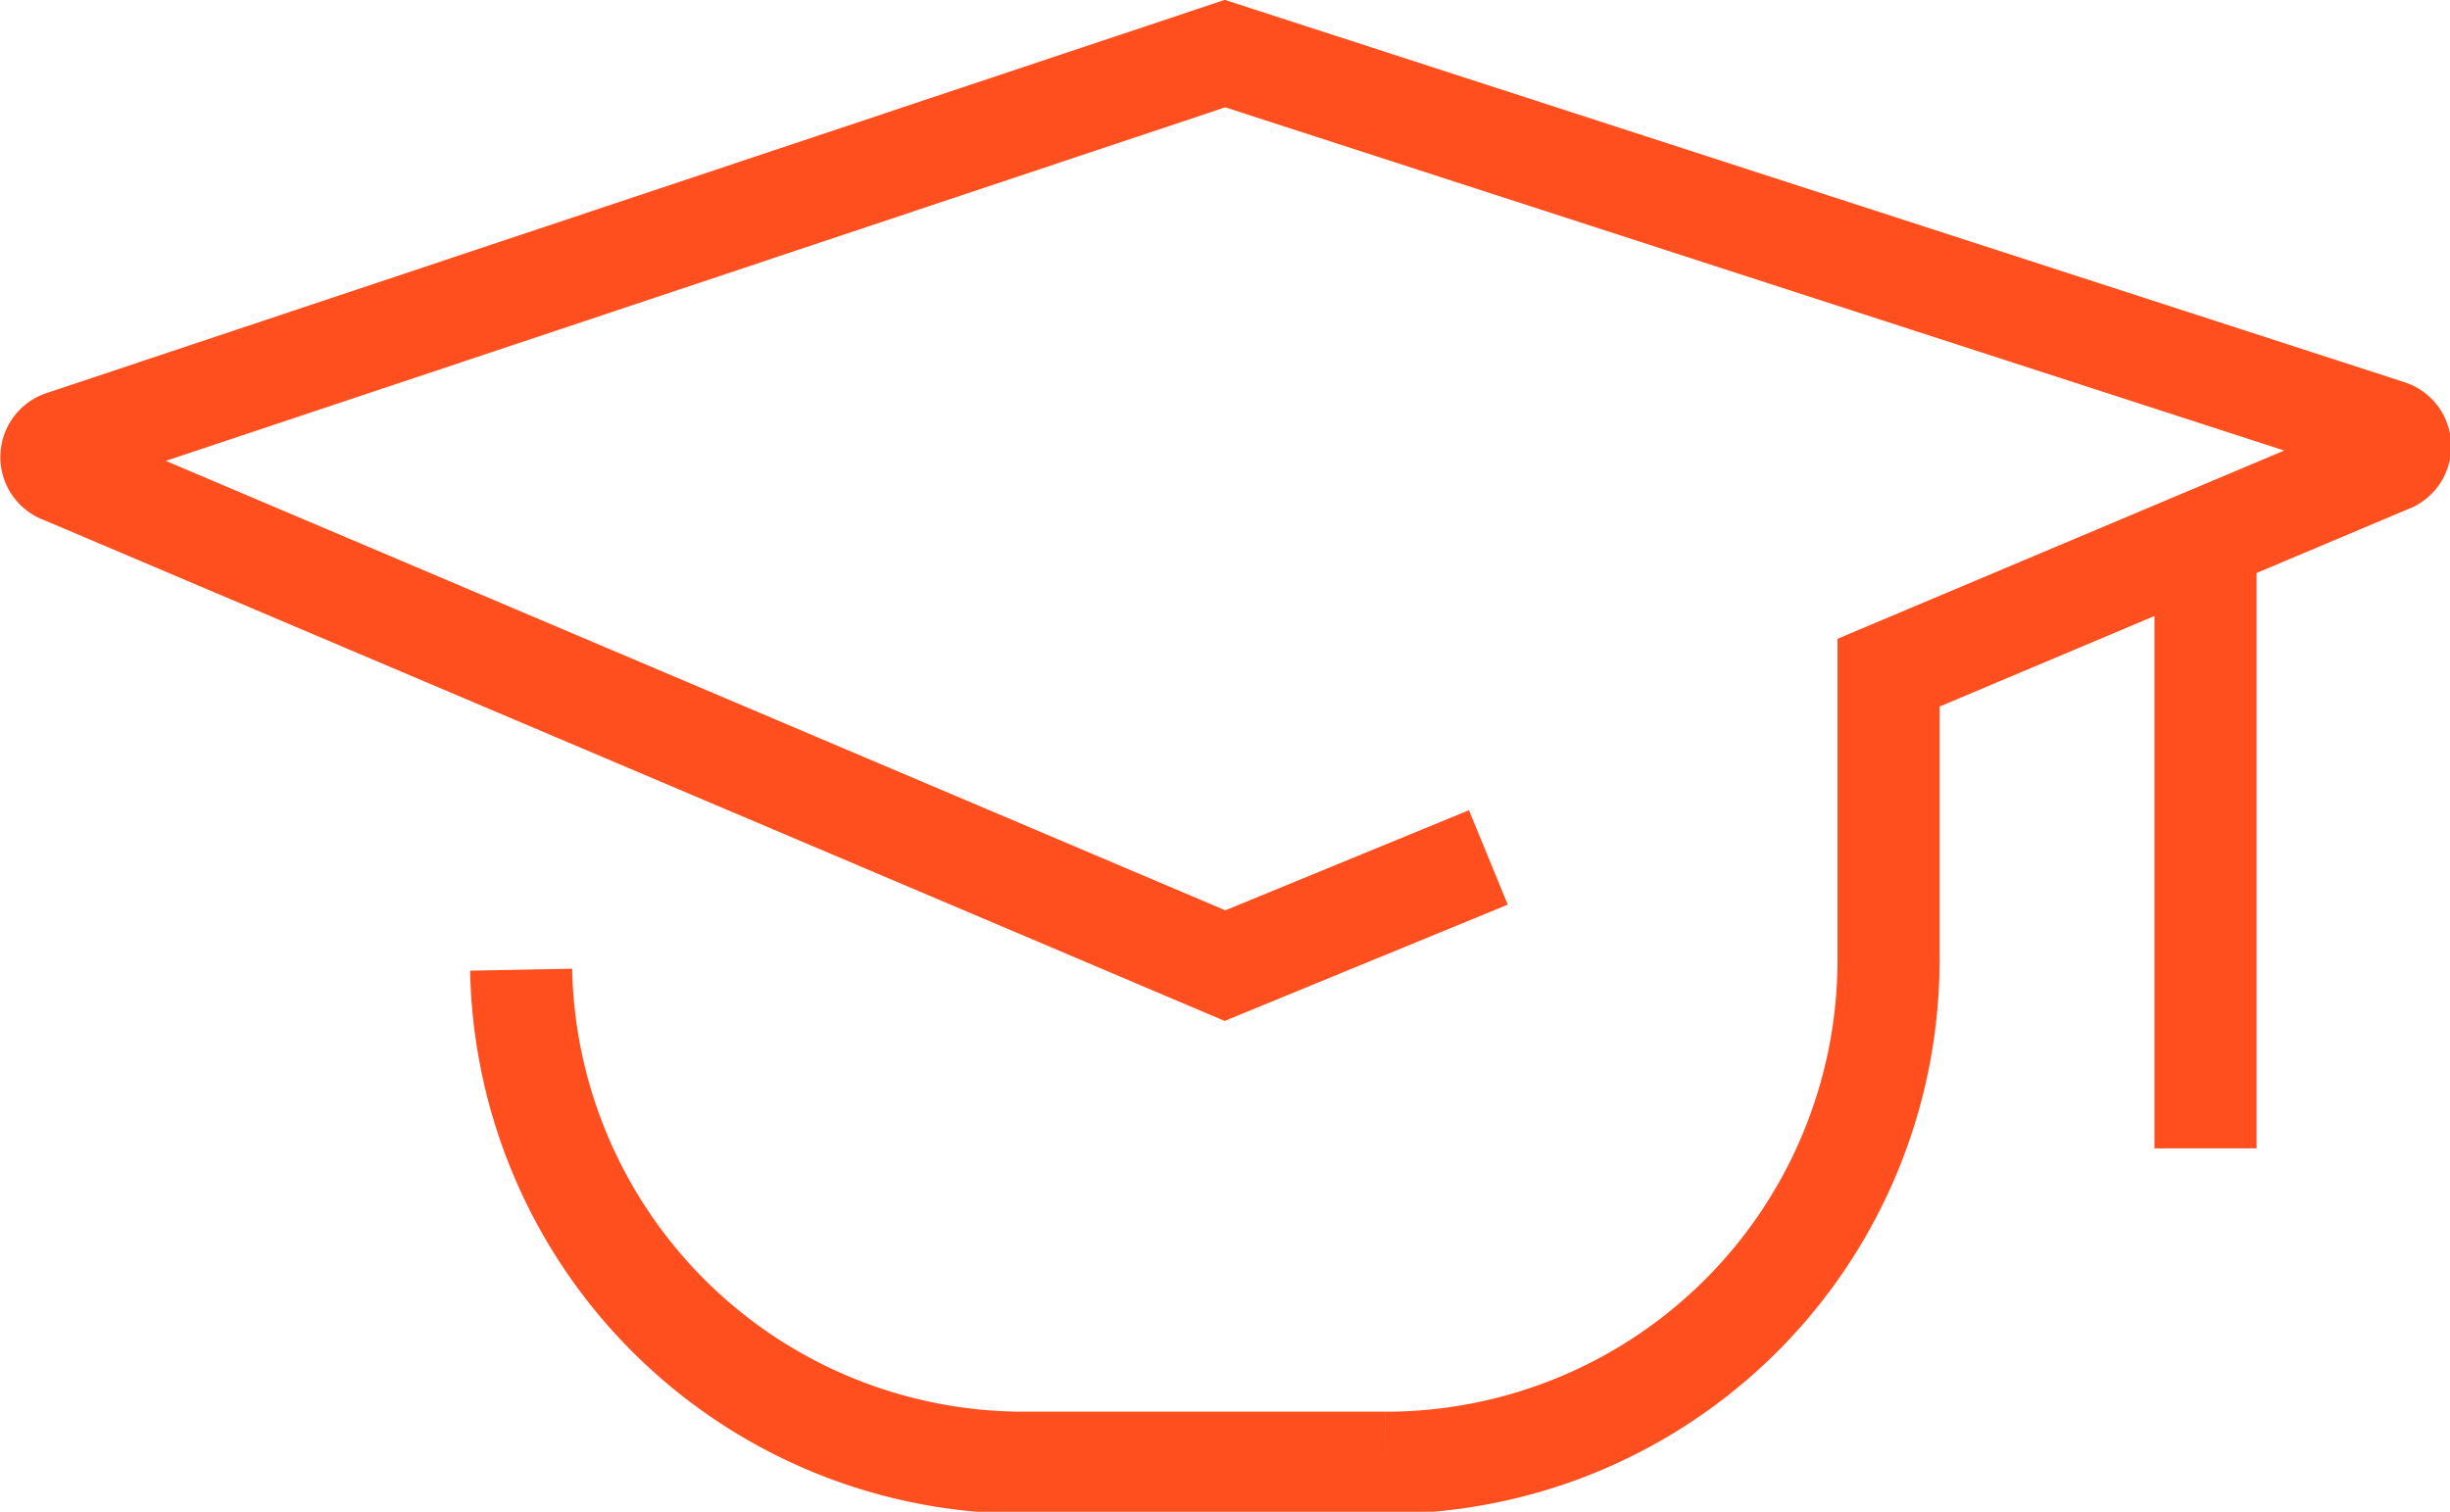 <?xml version="1.0" encoding="UTF-8"?> <svg xmlns="http://www.w3.org/2000/svg" viewBox="0 0 48 29.62"> <defs> <style>.cls-1{fill:none;stroke:#ff4f1f;stroke-miterlimit:10;stroke-width:2px;}</style> </defs> <title>education</title> <g id="Layer_2" data-name="Layer 2"> <g id="GU-line"> <path class="cls-1" d="M10.21,19a9.85,9.85,0,0,0,9.85,9.66h7.07A9.85,9.85,0,0,0,37,18.77V13.18L46.8,9.05a.32.32,0,0,0,0-.61L24,1.05,1.23,8.65a.32.32,0,0,0,0,.61L24,18.92l5.16-2.12"></path> <line class="cls-1" x1="43.21" y1="10.56" x2="43.21" y2="22.5"></line> </g> </g> </svg> 